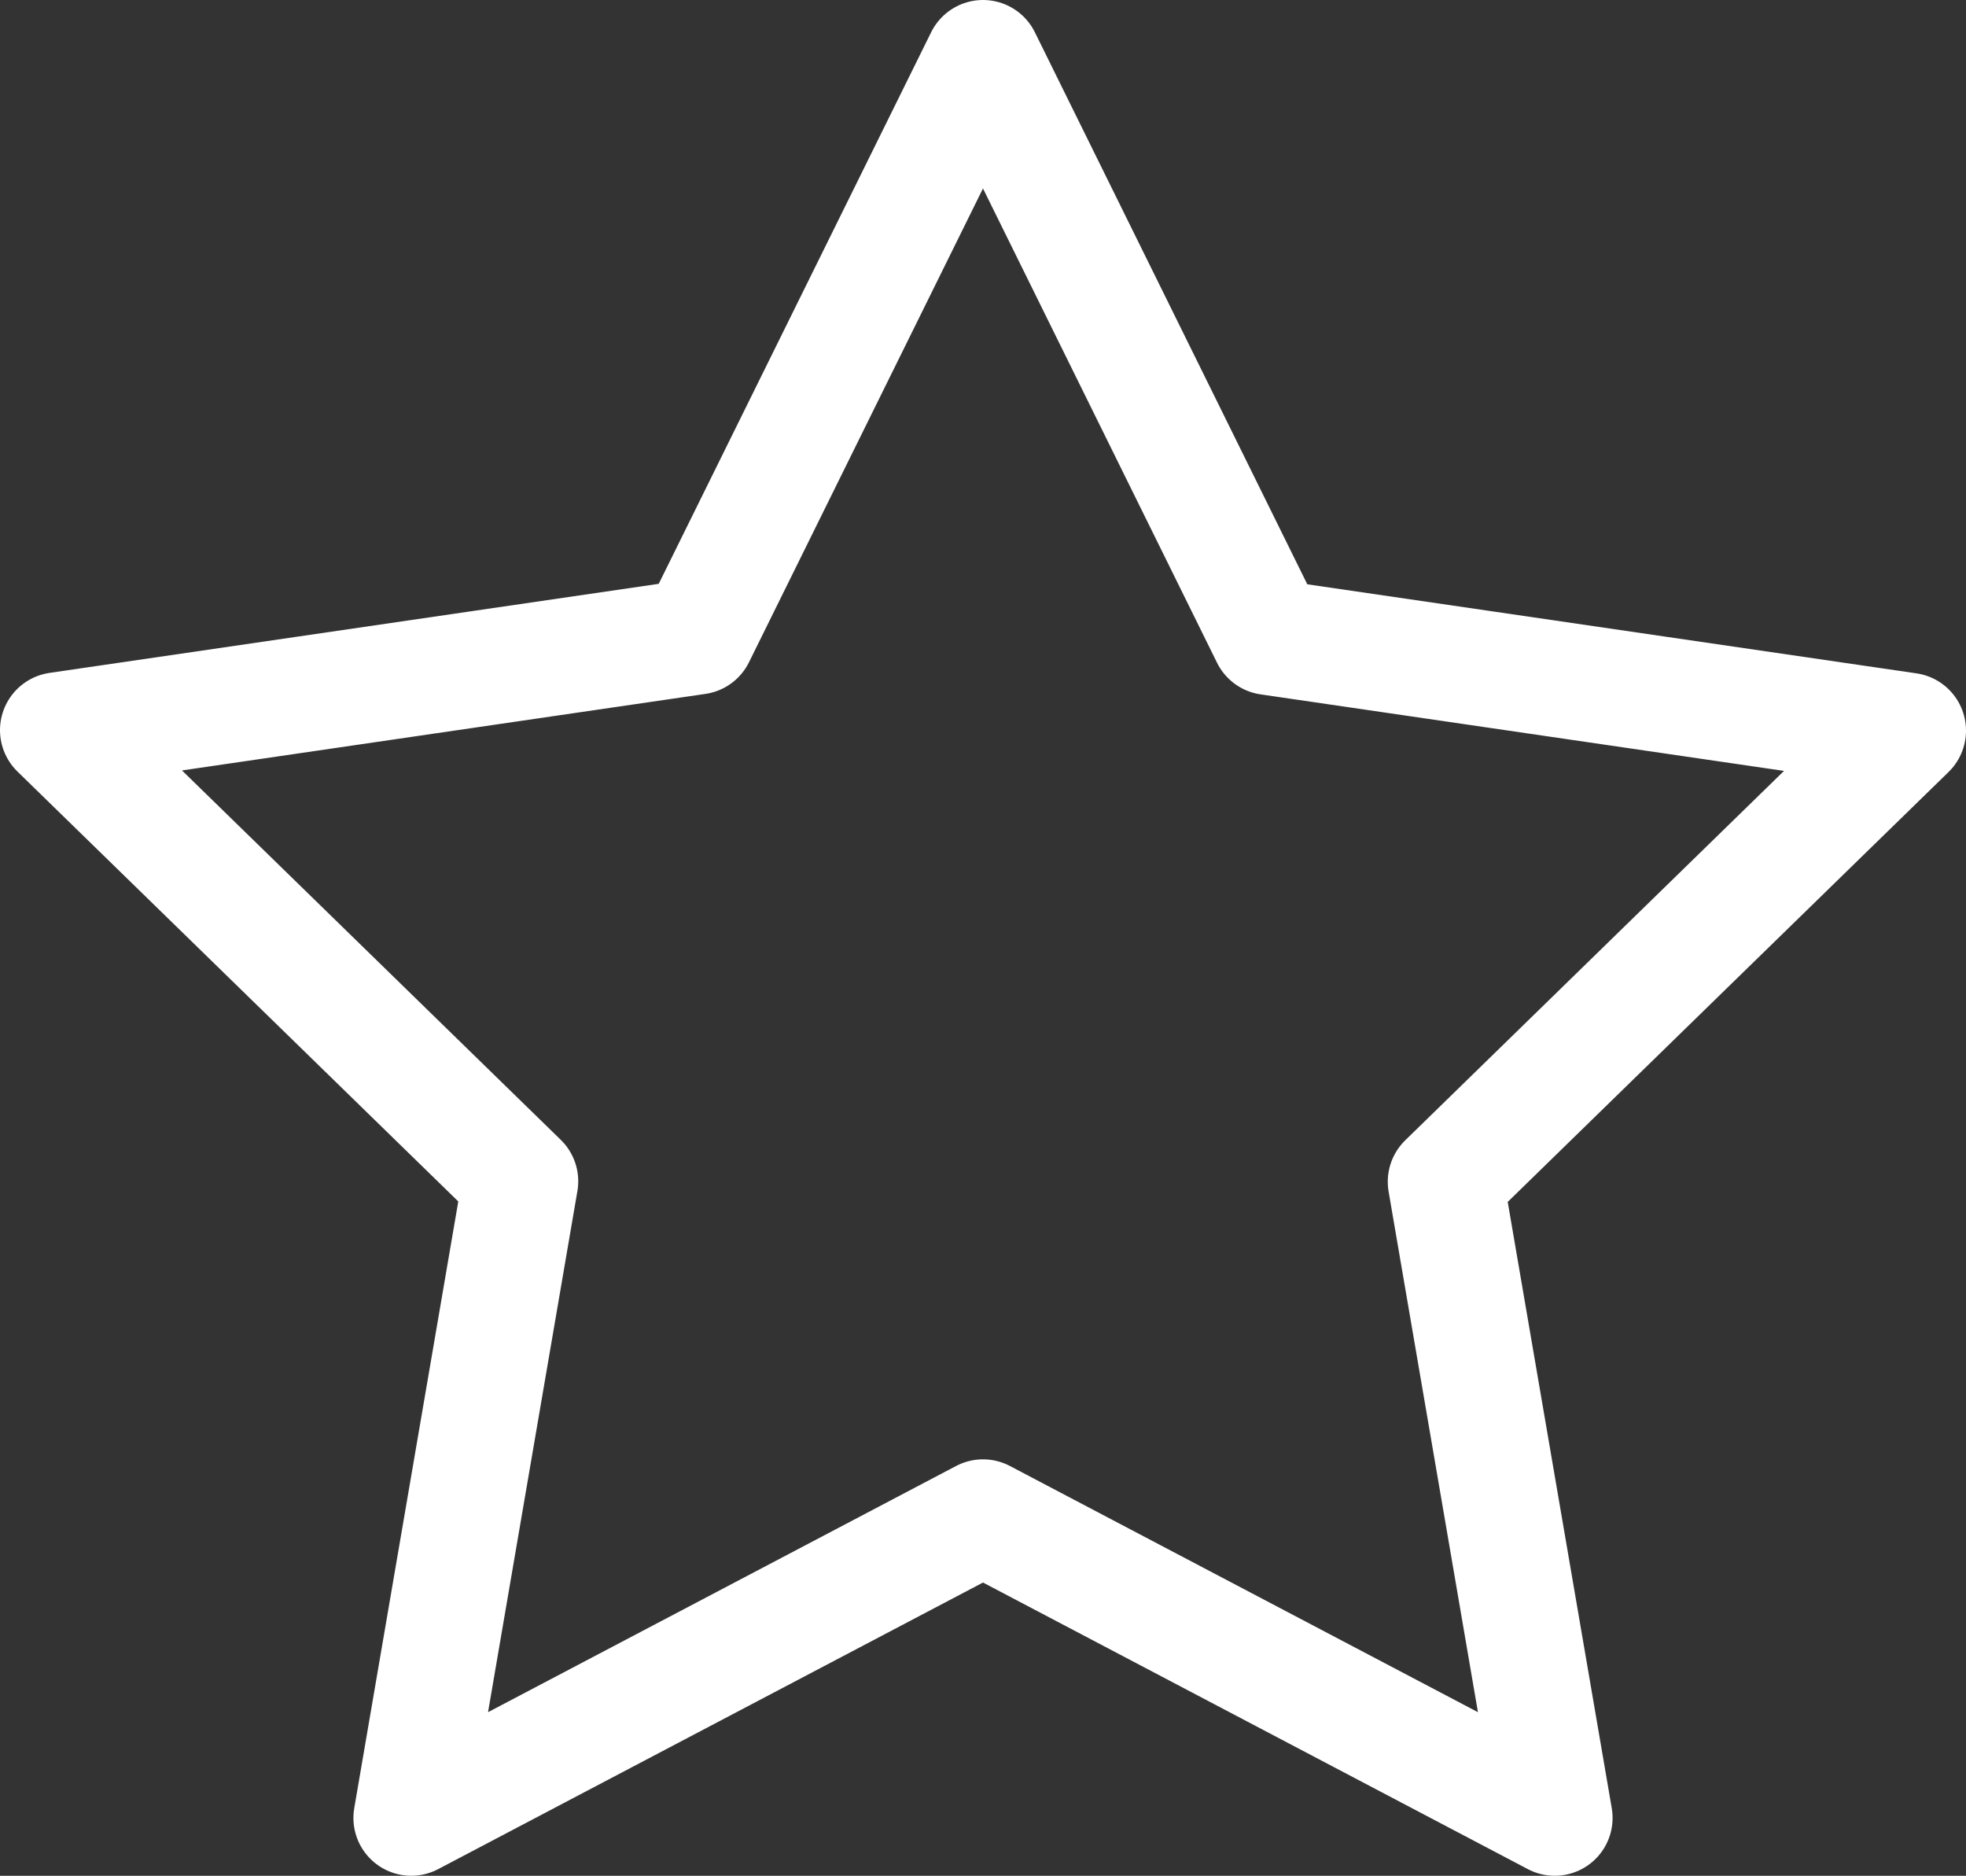 <svg xmlns="http://www.w3.org/2000/svg" width="17" height="16.216" viewBox="0 0 17 16.216">
  <rect x="0" y="0" width="17" height="16.216" fill="#333333" stroke="none"/>
  <path id="Icon_feather-star" data-name="Icon feather-star" d="M11,3l2.472,5.008L19,8.816l-4,3.9.944,5.5L11,15.616l-4.944,2.6L7,12.712l-4-3.9,5.528-.808Z" transform="translate(-2.5 -2.5)" fill="none" stroke="#fff" stroke-linecap="round" stroke-linejoin="round" stroke-width="1"/>
</svg>
